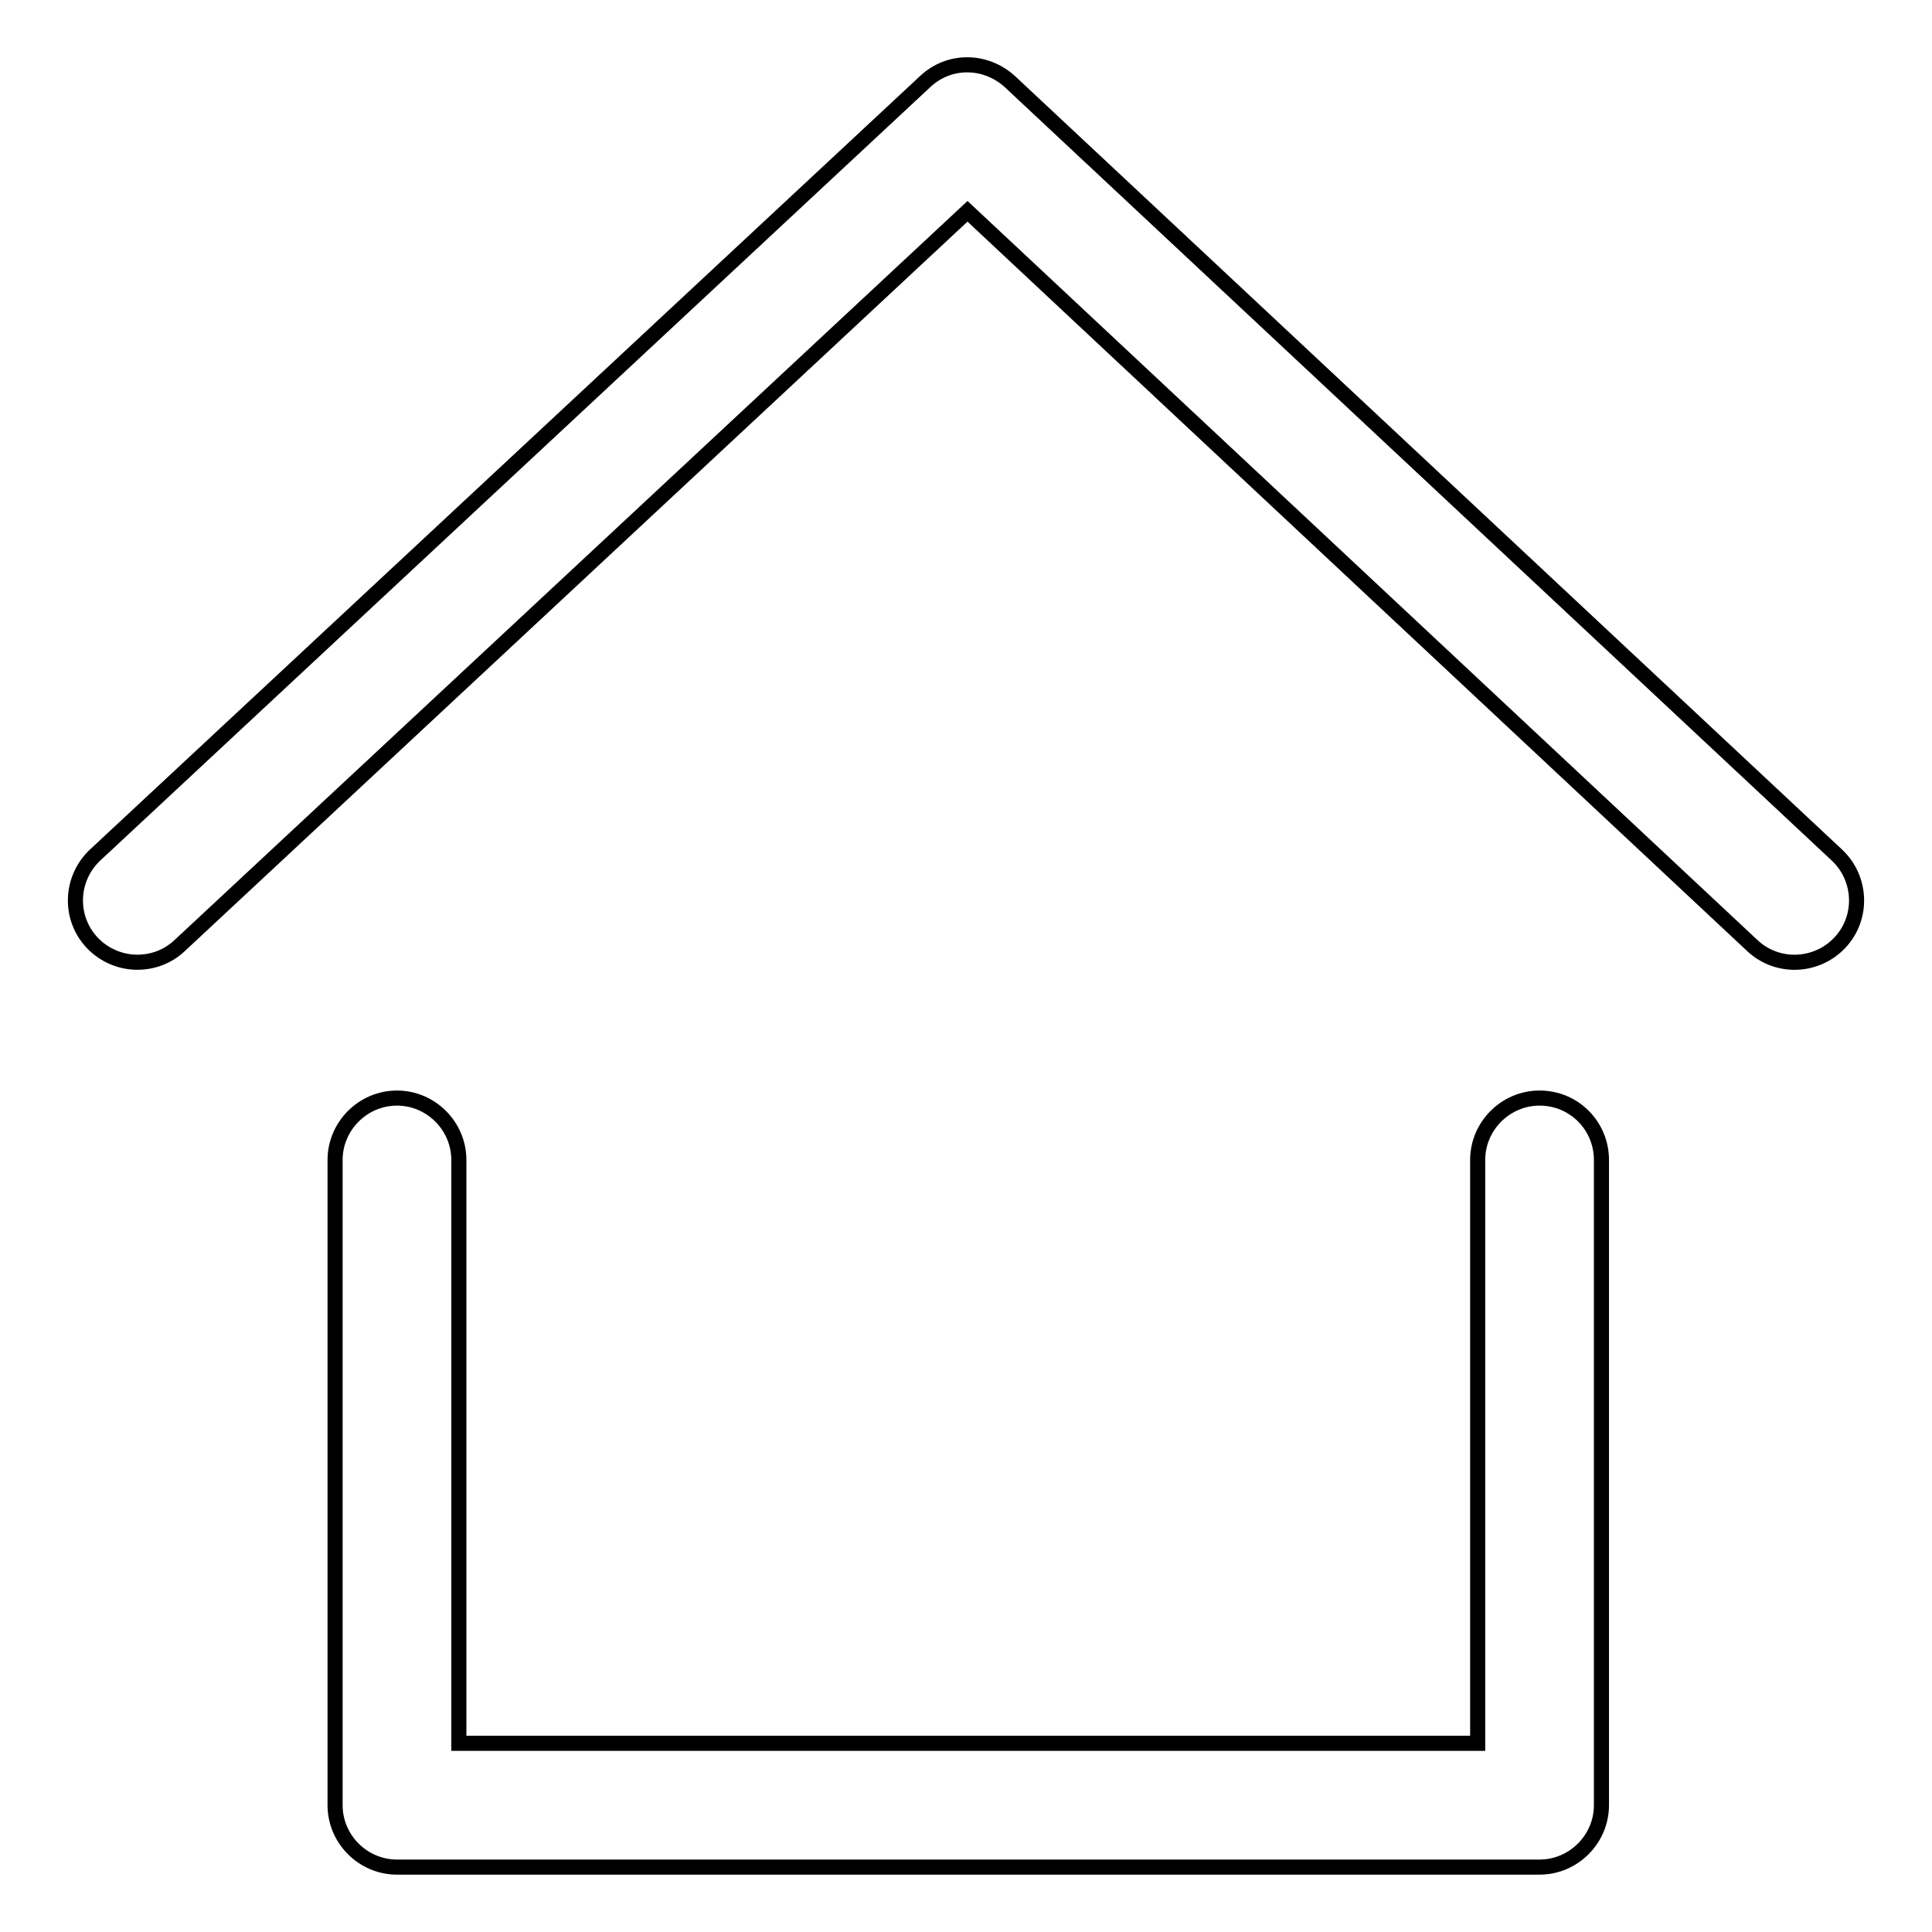 <?xml version="1.0" encoding="utf-8"?>
<!-- Svg Vector Icons : http://www.onlinewebfonts.com/icon -->
<!DOCTYPE svg PUBLIC "-//W3C//DTD SVG 1.1//EN" "http://www.w3.org/Graphics/SVG/1.1/DTD/svg11.dtd">
<svg version="1.1" xmlns="http://www.w3.org/2000/svg" xmlns:xlink="http://www.w3.org/1999/xlink" x="0px" y="0px" viewBox="0 0 256 256" enable-background="new 0 0 256 256" xml:space="preserve">
<g> <path stroke-width="2" fill-opacity="0" stroke="#000000"  d="M204,145.5c-4.5,0-8.2,3.7-8.2,8.2V231h-135v-77.3c0-4.5-3.7-8.2-8.2-8.2s-8.2,3.7-8.2,8.2v85.5 c0,4.5,3.7,8.2,8.2,8.2H204c4.5,0,8.2-3.7,8.2-8.2v-85.5C212.2,149.2,208.6,145.5,204,145.5L204,145.5z M243.4,113.3L133.8,10.8 c-3.2-2.9-8-3-11.2,0l-110,102.5c-3.3,3.1-3.5,8.3-0.4,11.6c1.6,1.7,3.8,2.6,6,2.6c2,0,4-0.7,5.6-2.2L128.2,28l104,97.3 c3.3,3.1,8.5,2.9,11.6-0.4C246.9,121.6,246.7,116.4,243.4,113.3L243.4,113.3z"/></g>
</svg>